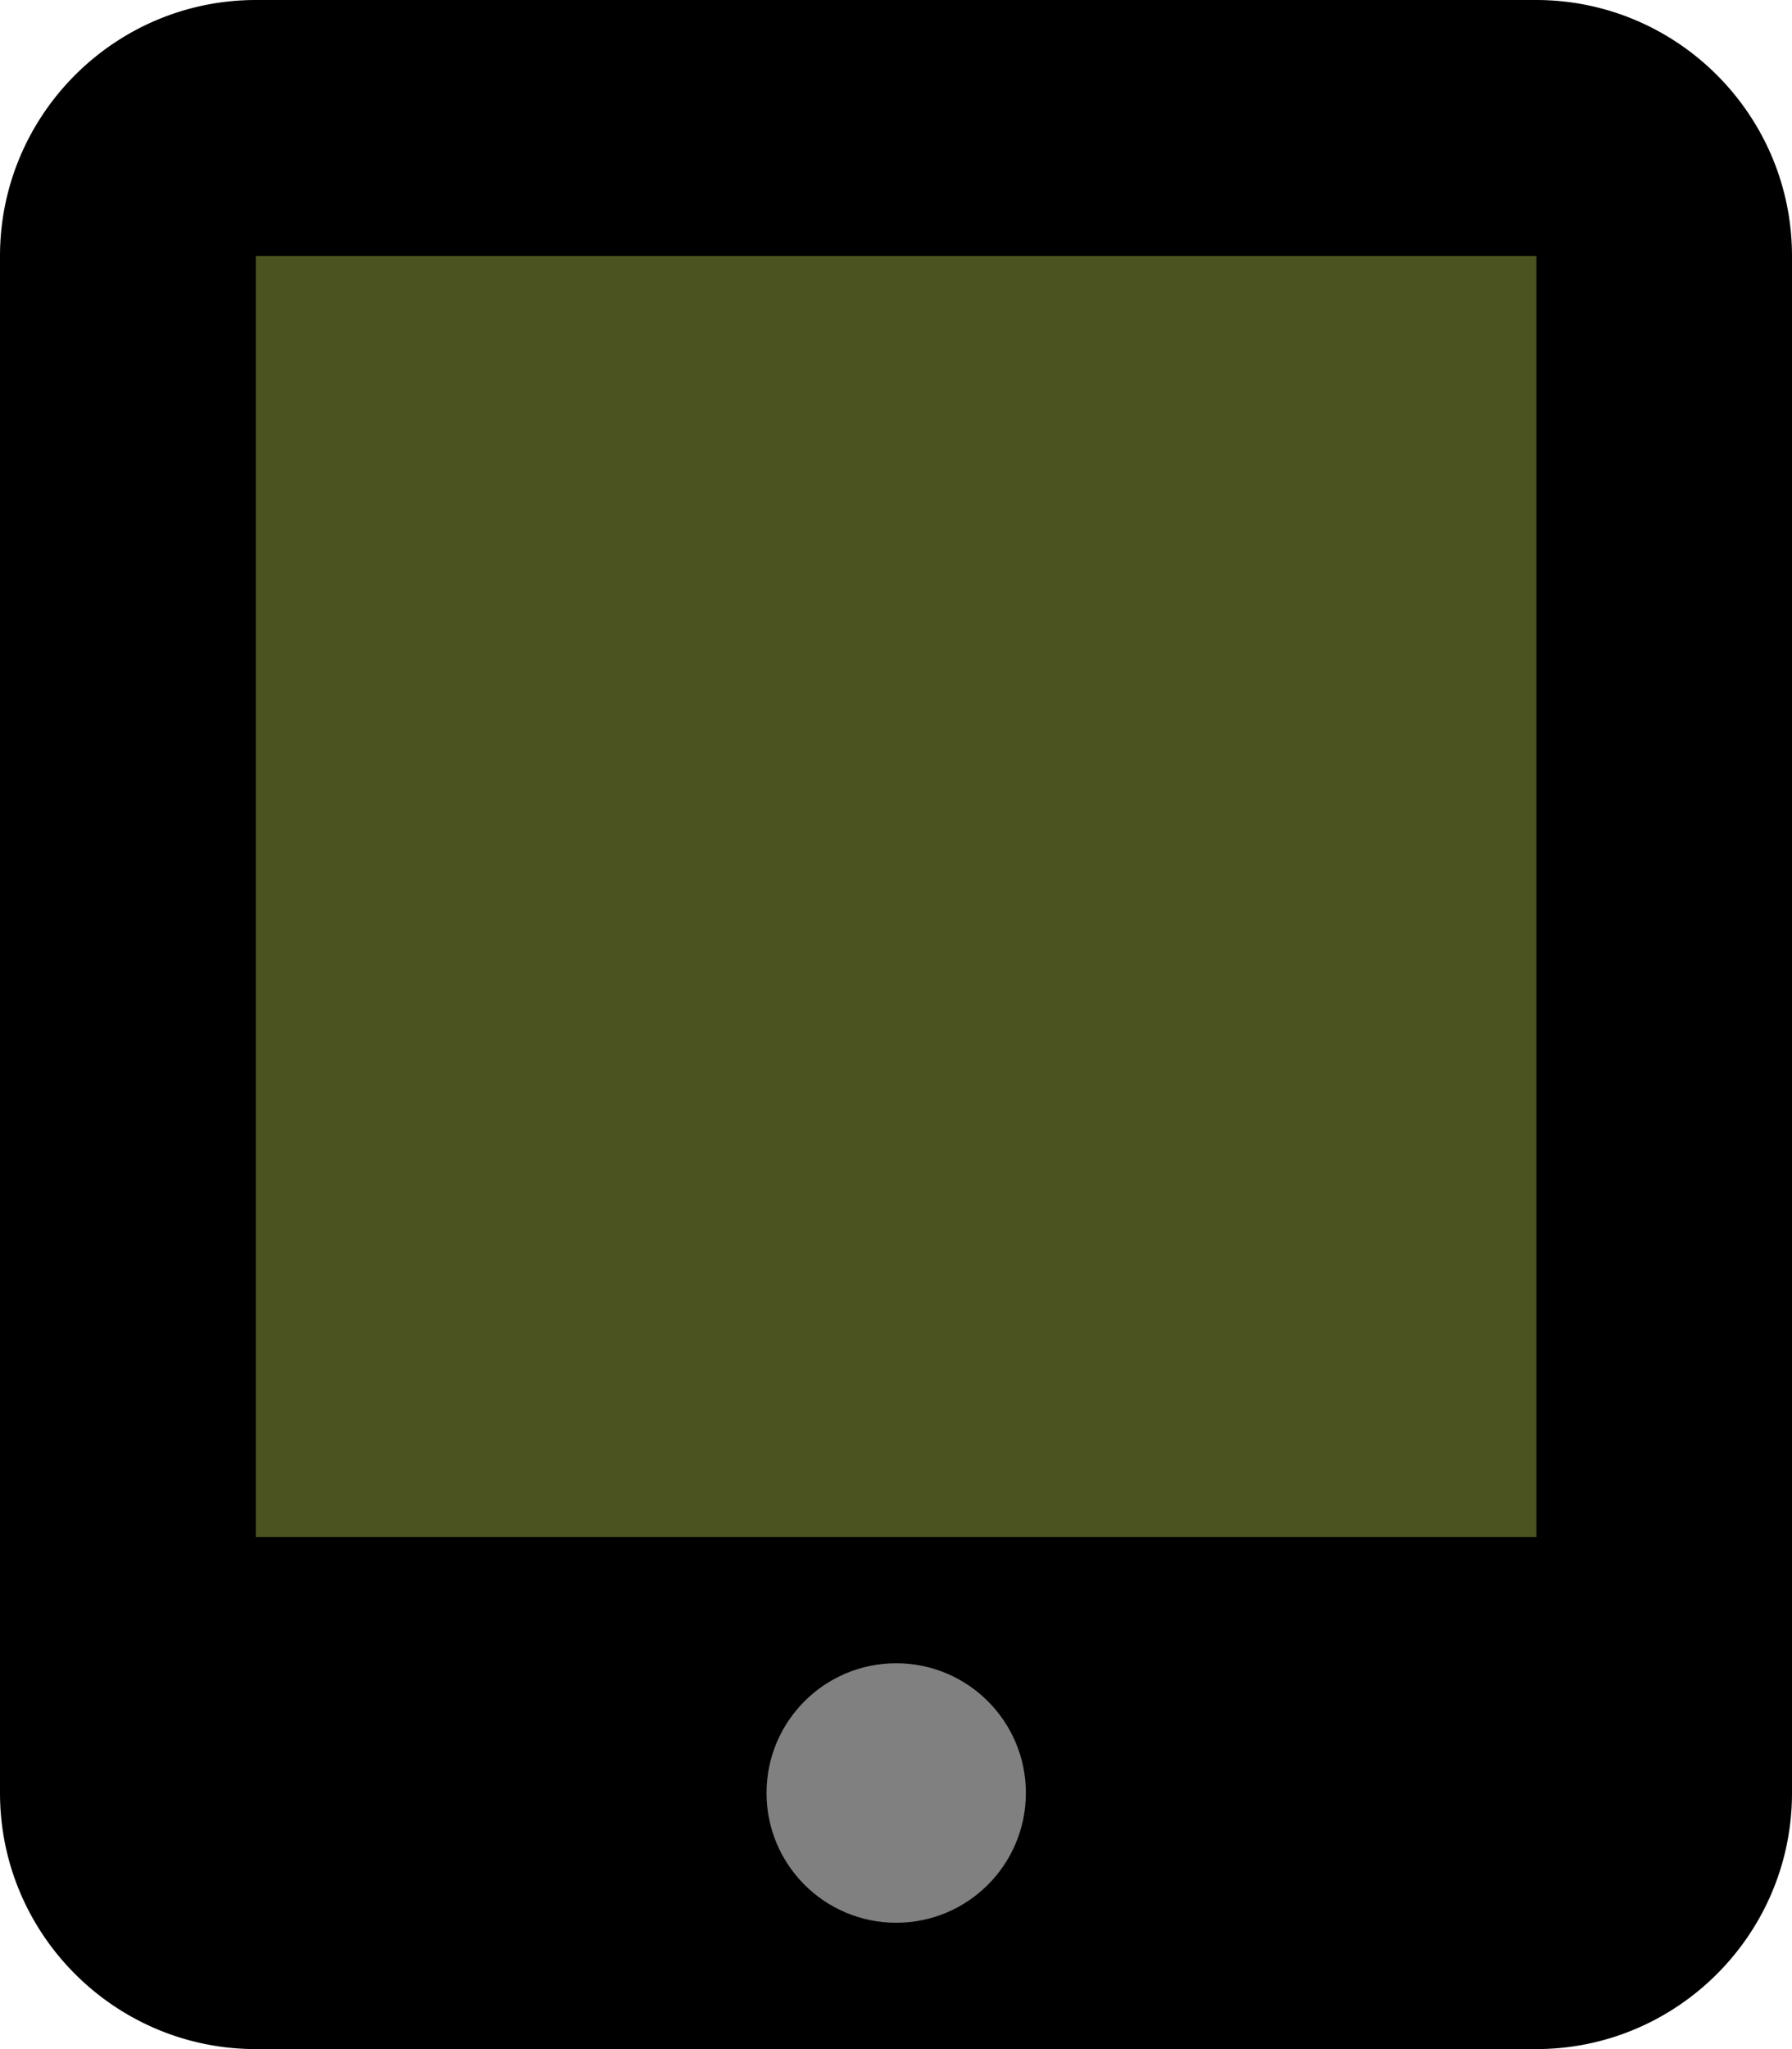 <svg viewBox="0 0 448 512" xmlns="http://www.w3.org/2000/svg" xmlns:svg="http://www.w3.org/2000/svg">
    <defs>
        <style type="text/css">
            @import url('https://fonts.googleapis.com/css2?family=Russo+One');
        </style>
    </defs>
    <g class="layer">
        <path d="m0,64c0,-35.3 28.7,-64 64,-64l320,0c35.3,0 64,28.7 64,64l0,384c0,35.3 -28.7,64 -64,64l-320,0c-35.3,0 -64,-28.7 -64,-64l0,-384zm256,384a32,32 0 1 0 -64,0a32,32 0 1 0 64,0zm128,-384l-320,0l0,320l320,0l0,-320z" id="svg_1"/>
        <rect fill="#4b5320" height="315.06" id="svg_2" stroke="#4b5320" stroke-width="5" width="315.16" x="66.45" y="66.48"/>
    </g>
    <circle cx="224.05" cy="448.01" fill="#808080" id="svg_5" r="29.92" stroke="#808080" stroke-width="5"/>
</svg>